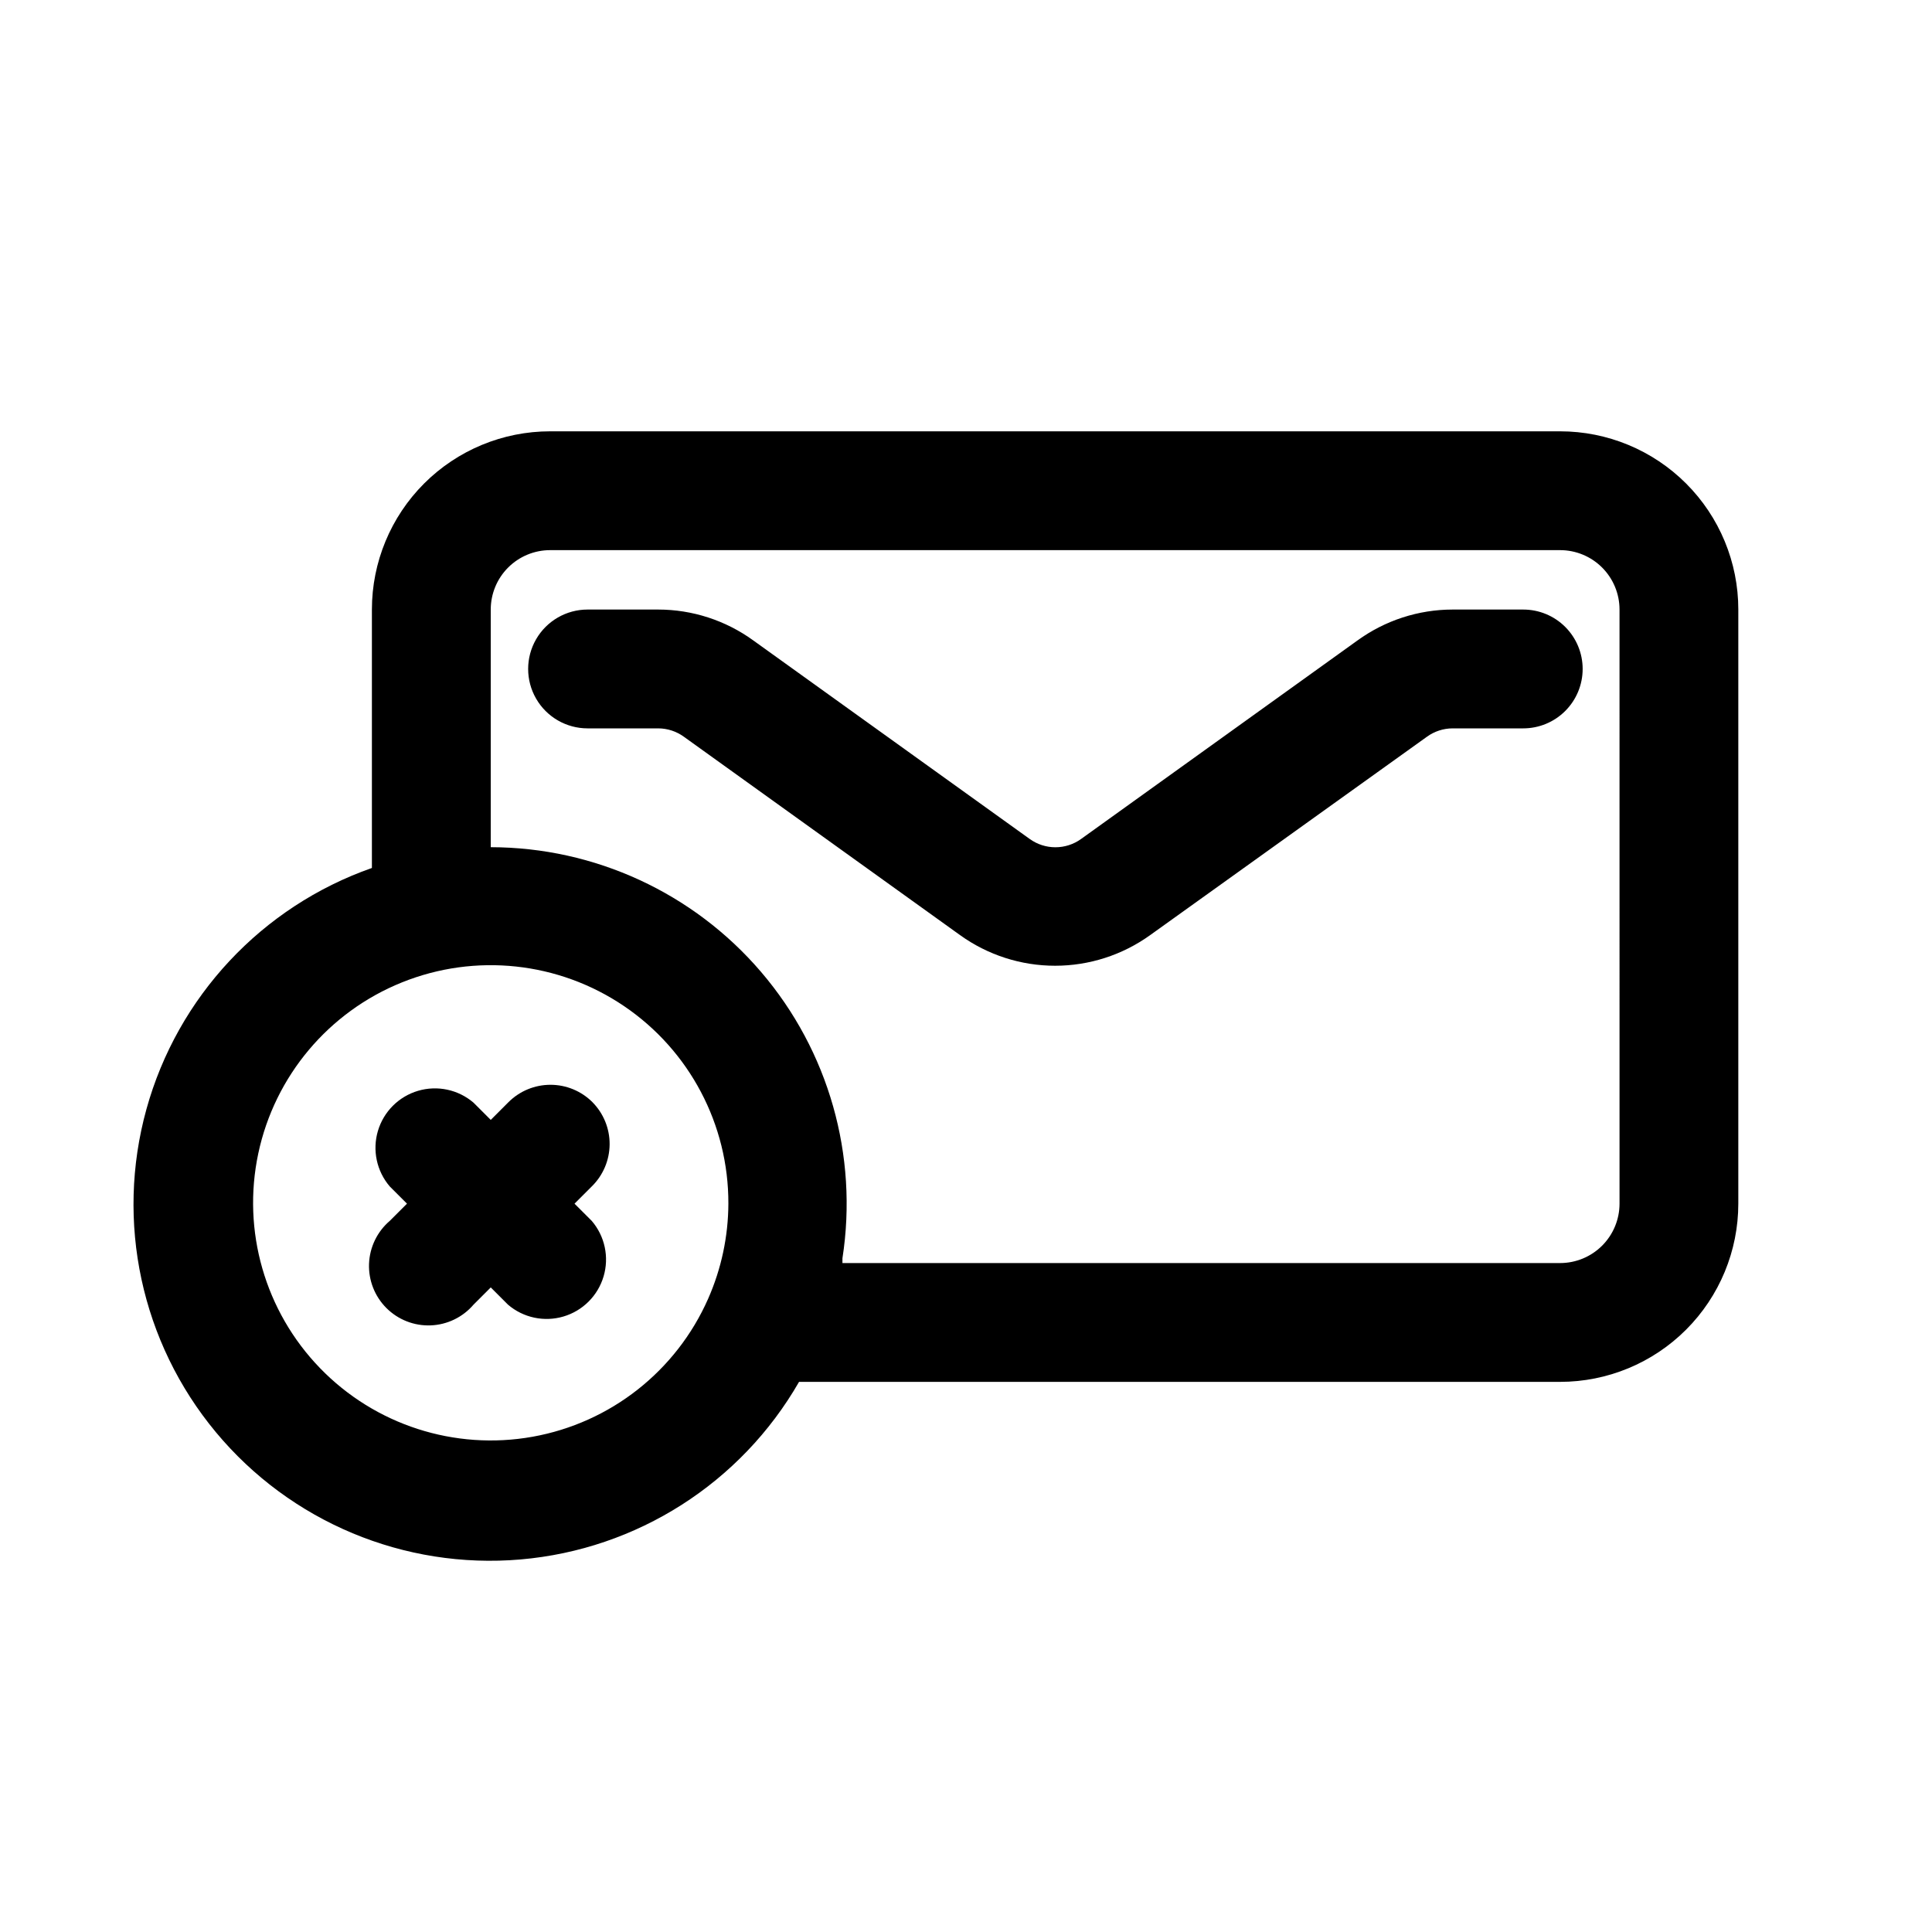 <?xml version="1.0" encoding="UTF-8"?>
<!-- Uploaded to: ICON Repo, www.iconrepo.com, Generator: ICON Repo Mixer Tools -->
<svg fill="#000000" width="800px" height="800px" version="1.1" viewBox="144 144 512 512" xmlns="http://www.w3.org/2000/svg">
 <path d="m563.42 321.28c0 4.176-1.66 8.18-4.613 11.133-2.949 2.953-6.957 4.613-11.133 4.613h-18.734c-2.43 0.008-4.797 0.781-6.769 2.203l-73.367 52.586c-7.34 5.277-16.148 8.117-25.191 8.117-9.039 0-17.852-2.84-25.188-8.117l-73.211-52.586c-1.973-1.422-4.34-2.195-6.769-2.203h-18.738c-5.621 0-10.82-3-13.633-7.875-2.812-4.871-2.812-10.871 0-15.742s8.012-7.871 13.633-7.871h18.738c9.047 0.008 17.863 2.875 25.191 8.188l73.211 52.586-0.004-0.004c4.086 2.969 9.613 2.969 13.699 0l73.211-52.586-0.004 0.004c7.328-5.312 16.145-8.18 25.191-8.188h18.734c4.176 0 8.184 1.656 11.133 4.609 2.953 2.953 4.613 6.957 4.613 11.133zm41.25-15.742v157.44c0 12.523-4.977 24.539-13.836 33.395-8.855 8.859-20.871 13.836-33.398 13.836h-201.68c-15.41 26.824-42.973 44.402-73.793 47.062-30.82 2.656-60.988-9.945-80.762-33.734-19.777-23.789-26.648-55.75-18.402-85.566 8.246-29.812 30.57-53.703 59.758-63.949v-68.484c0-12.527 4.977-24.543 13.832-33.398 8.859-8.859 20.871-13.836 33.398-13.836h267.65c12.527 0 24.543 4.977 33.398 13.836 8.859 8.855 13.836 20.871 13.836 33.398zm-273 182.63c3.5-7.938 5.324-16.512 5.356-25.188 0.07-20.965-10.289-40.586-27.641-52.348-17.352-11.762-39.418-14.121-58.863-6.289-19.441 7.832-33.715 24.824-38.074 45.328-4.356 20.504 1.773 41.832 16.355 56.891 14.578 15.062 35.695 21.879 56.332 18.191 20.633-3.691 38.078-17.406 46.535-36.586zm241.52-182.63c0-4.176-1.66-8.18-4.613-11.133-2.953-2.953-6.957-4.613-11.133-4.613h-267.65c-4.176 0-8.18 1.66-11.133 4.613s-4.609 6.957-4.609 11.133v62.977c27.559 0.039 53.723 12.113 71.637 33.055 17.914 20.941 25.793 48.66 21.566 75.895v1.258h190.19c4.176 0 8.18-1.66 11.133-4.609 2.953-2.953 4.613-6.961 4.613-11.133zm-272.21 130.52c-2.949-2.93-6.941-4.578-11.102-4.578-4.156 0-8.148 1.648-11.098 4.578l-4.723 4.727-4.566-4.566c-4.055-3.473-9.59-4.652-14.707-3.141-5.117 1.512-9.117 5.516-10.633 10.633-1.512 5.117-0.332 10.652 3.141 14.707l4.566 4.566-4.566 4.566v-0.004c-3.332 2.856-5.32 6.969-5.492 11.352-0.168 4.383 1.5 8.641 4.602 11.742 3.102 3.102 7.356 4.769 11.738 4.598 4.383-0.168 8.5-2.16 11.352-5.492l4.566-4.566 4.566 4.566c4.051 3.473 9.586 4.652 14.703 3.141 5.117-1.512 9.121-5.516 10.633-10.633 1.516-5.117 0.332-10.652-3.137-14.707l-4.566-4.562 4.566-4.566c3-2.938 4.703-6.949 4.734-11.148 0.031-4.195-1.617-8.23-4.578-11.211z"/>
</svg>